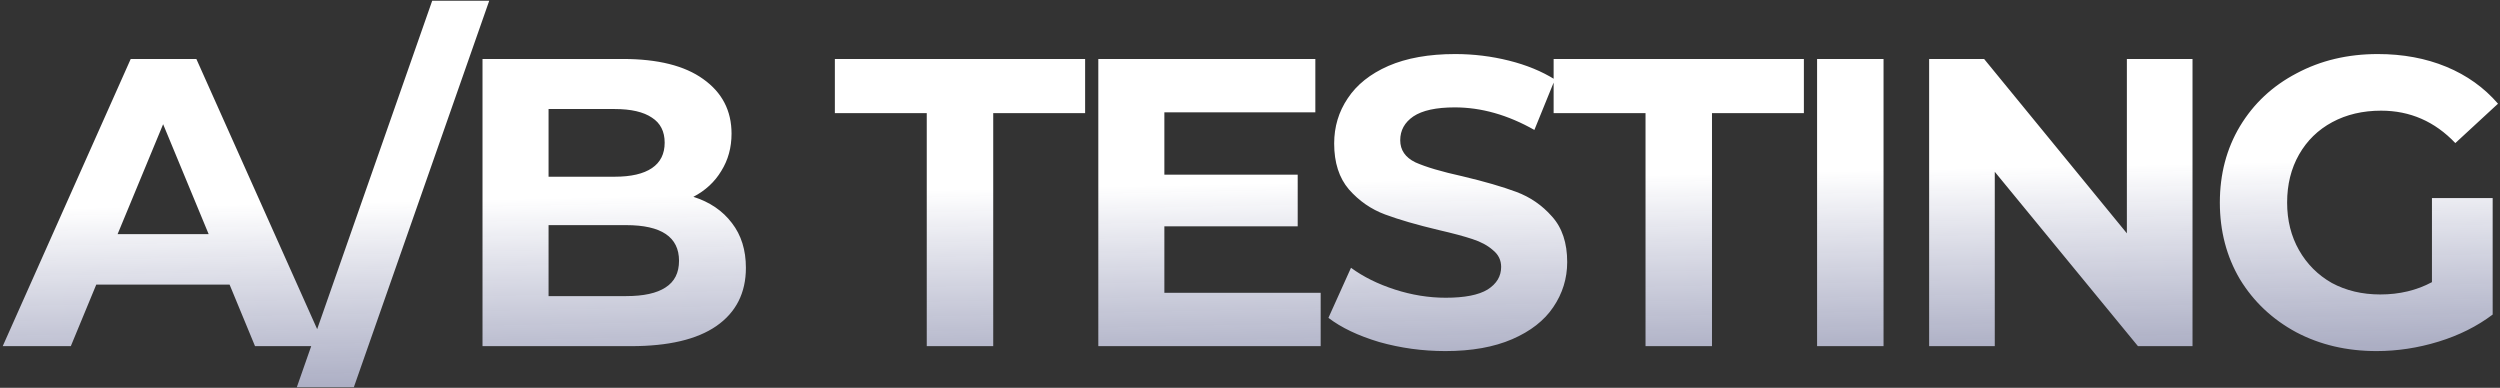 <svg width="780" height="121" viewBox="0 0 780 121" fill="none" xmlns="http://www.w3.org/2000/svg">
<rect x="0" y="0" width="780" height="121" fill="#333333" stroke="none"/>
<path d="M71.632 88.8H30.032L22.096 108H0.848L40.784 18.4H61.264L101.328 108H79.568L71.632 88.8ZM65.104 73.056L50.896 38.752L36.688 73.056H65.104ZM134.851 0.224H152.643L110.403 120.8H92.611L134.851 0.224ZM216.336 61.408C221.456 63.029 225.467 65.76 228.368 69.6C231.269 73.355 232.72 78.005 232.72 83.552C232.72 91.403 229.648 97.461 223.504 101.728C217.445 105.909 208.571 108 196.88 108H150.544V18.4H194.32C205.243 18.4 213.605 20.491 219.408 24.672C225.296 28.853 228.24 34.528 228.24 41.696C228.24 46.048 227.173 49.931 225.04 53.344C222.992 56.757 220.091 59.445 216.336 61.408ZM171.152 34.016V55.136H191.76C196.88 55.136 200.763 54.24 203.408 52.448C206.053 50.656 207.376 48.011 207.376 44.512C207.376 41.013 206.053 38.411 203.408 36.704C200.763 34.912 196.88 34.016 191.76 34.016H171.152ZM195.344 92.384C200.805 92.384 204.901 91.488 207.632 89.696C210.448 87.904 211.856 85.131 211.856 81.376C211.856 73.952 206.352 70.24 195.344 70.24H171.152V92.384H195.344ZM289.149 35.296H260.477V18.4H338.557V35.296H309.885V108H289.149V35.296ZM412.05 91.36V108H342.674V18.4H410.386V35.04H363.282V54.496H404.882V70.624H363.282V91.36H412.05ZM450.949 109.536C443.866 109.536 436.997 108.597 430.341 106.72C423.77 104.757 418.48 102.24 414.469 99.168L421.509 83.552C425.349 86.368 429.914 88.629 435.205 90.336C440.496 92.043 445.786 92.896 451.077 92.896C456.965 92.896 461.317 92.043 464.133 90.336C466.949 88.544 468.357 86.197 468.357 83.296C468.357 81.163 467.504 79.413 465.797 78.048C464.176 76.597 462.042 75.445 459.397 74.592C456.837 73.739 453.338 72.8 448.901 71.776C442.074 70.155 436.485 68.533 432.133 66.912C427.781 65.291 424.026 62.688 420.869 59.104C417.797 55.52 416.261 50.741 416.261 44.768C416.261 39.563 417.669 34.869 420.485 30.688C423.301 26.421 427.525 23.051 433.157 20.576C438.874 18.101 445.829 16.864 454.021 16.864C459.738 16.864 465.328 17.547 470.789 18.912C476.25 20.277 481.029 22.24 485.125 24.8L478.725 40.544C470.448 35.851 462.17 33.504 453.893 33.504C448.09 33.504 443.781 34.443 440.965 36.32C438.234 38.197 436.869 40.672 436.869 43.744C436.869 46.816 438.448 49.12 441.605 50.656C444.848 52.107 449.754 53.557 456.325 55.008C463.152 56.629 468.741 58.251 473.093 59.872C477.445 61.493 481.157 64.053 484.229 67.552C487.386 71.051 488.965 75.787 488.965 81.76C488.965 86.88 487.514 91.573 484.613 95.84C481.797 100.021 477.53 103.349 471.813 105.824C466.096 108.299 459.141 109.536 450.949 109.536ZM513.404 35.296H484.732V18.4H562.812V35.296H534.14V108H513.404V35.296ZM566.929 18.4H587.665V108H566.929V18.4ZM684.065 18.4V108H667.041L622.369 53.6V108H601.889V18.4H619.041L663.585 72.8V18.4H684.065ZM758.768 61.792H777.712V98.144C772.848 101.813 767.216 104.629 760.816 106.592C754.416 108.555 747.973 109.536 741.488 109.536C732.187 109.536 723.824 107.573 716.4 103.648C708.976 99.637 703.131 94.133 698.864 87.136C694.683 80.053 692.592 72.075 692.592 63.2C692.592 54.325 694.683 46.389 698.864 39.392C703.131 32.309 709.019 26.805 716.528 22.88C724.037 18.869 732.485 16.864 741.872 16.864C749.723 16.864 756.848 18.187 763.248 20.832C769.648 23.477 775.024 27.317 779.376 32.352L766.064 44.64C759.664 37.899 751.941 34.528 742.896 34.528C737.179 34.528 732.101 35.723 727.664 38.112C723.227 40.501 719.771 43.872 717.296 48.224C714.821 52.576 713.584 57.568 713.584 63.2C713.584 68.747 714.821 73.696 717.296 78.048C719.771 82.4 723.184 85.813 727.536 88.288C731.973 90.677 737.008 91.872 742.64 91.872C748.613 91.872 753.989 90.592 758.768 88.032V61.792Z" fill="url(#paint0_linear_489_23)"/>
<defs>
<linearGradient id="paint0_linear_489_23" x1="217.567" y1="-16" x2="224.138" y2="297.451" gradientUnits="userSpaceOnUse">
<stop offset="0.245" stop-color="white"/>
<stop offset="1" stop-color="#4E5BCE" stop-opacity="0"/>
</linearGradient>
</defs>
</svg>
